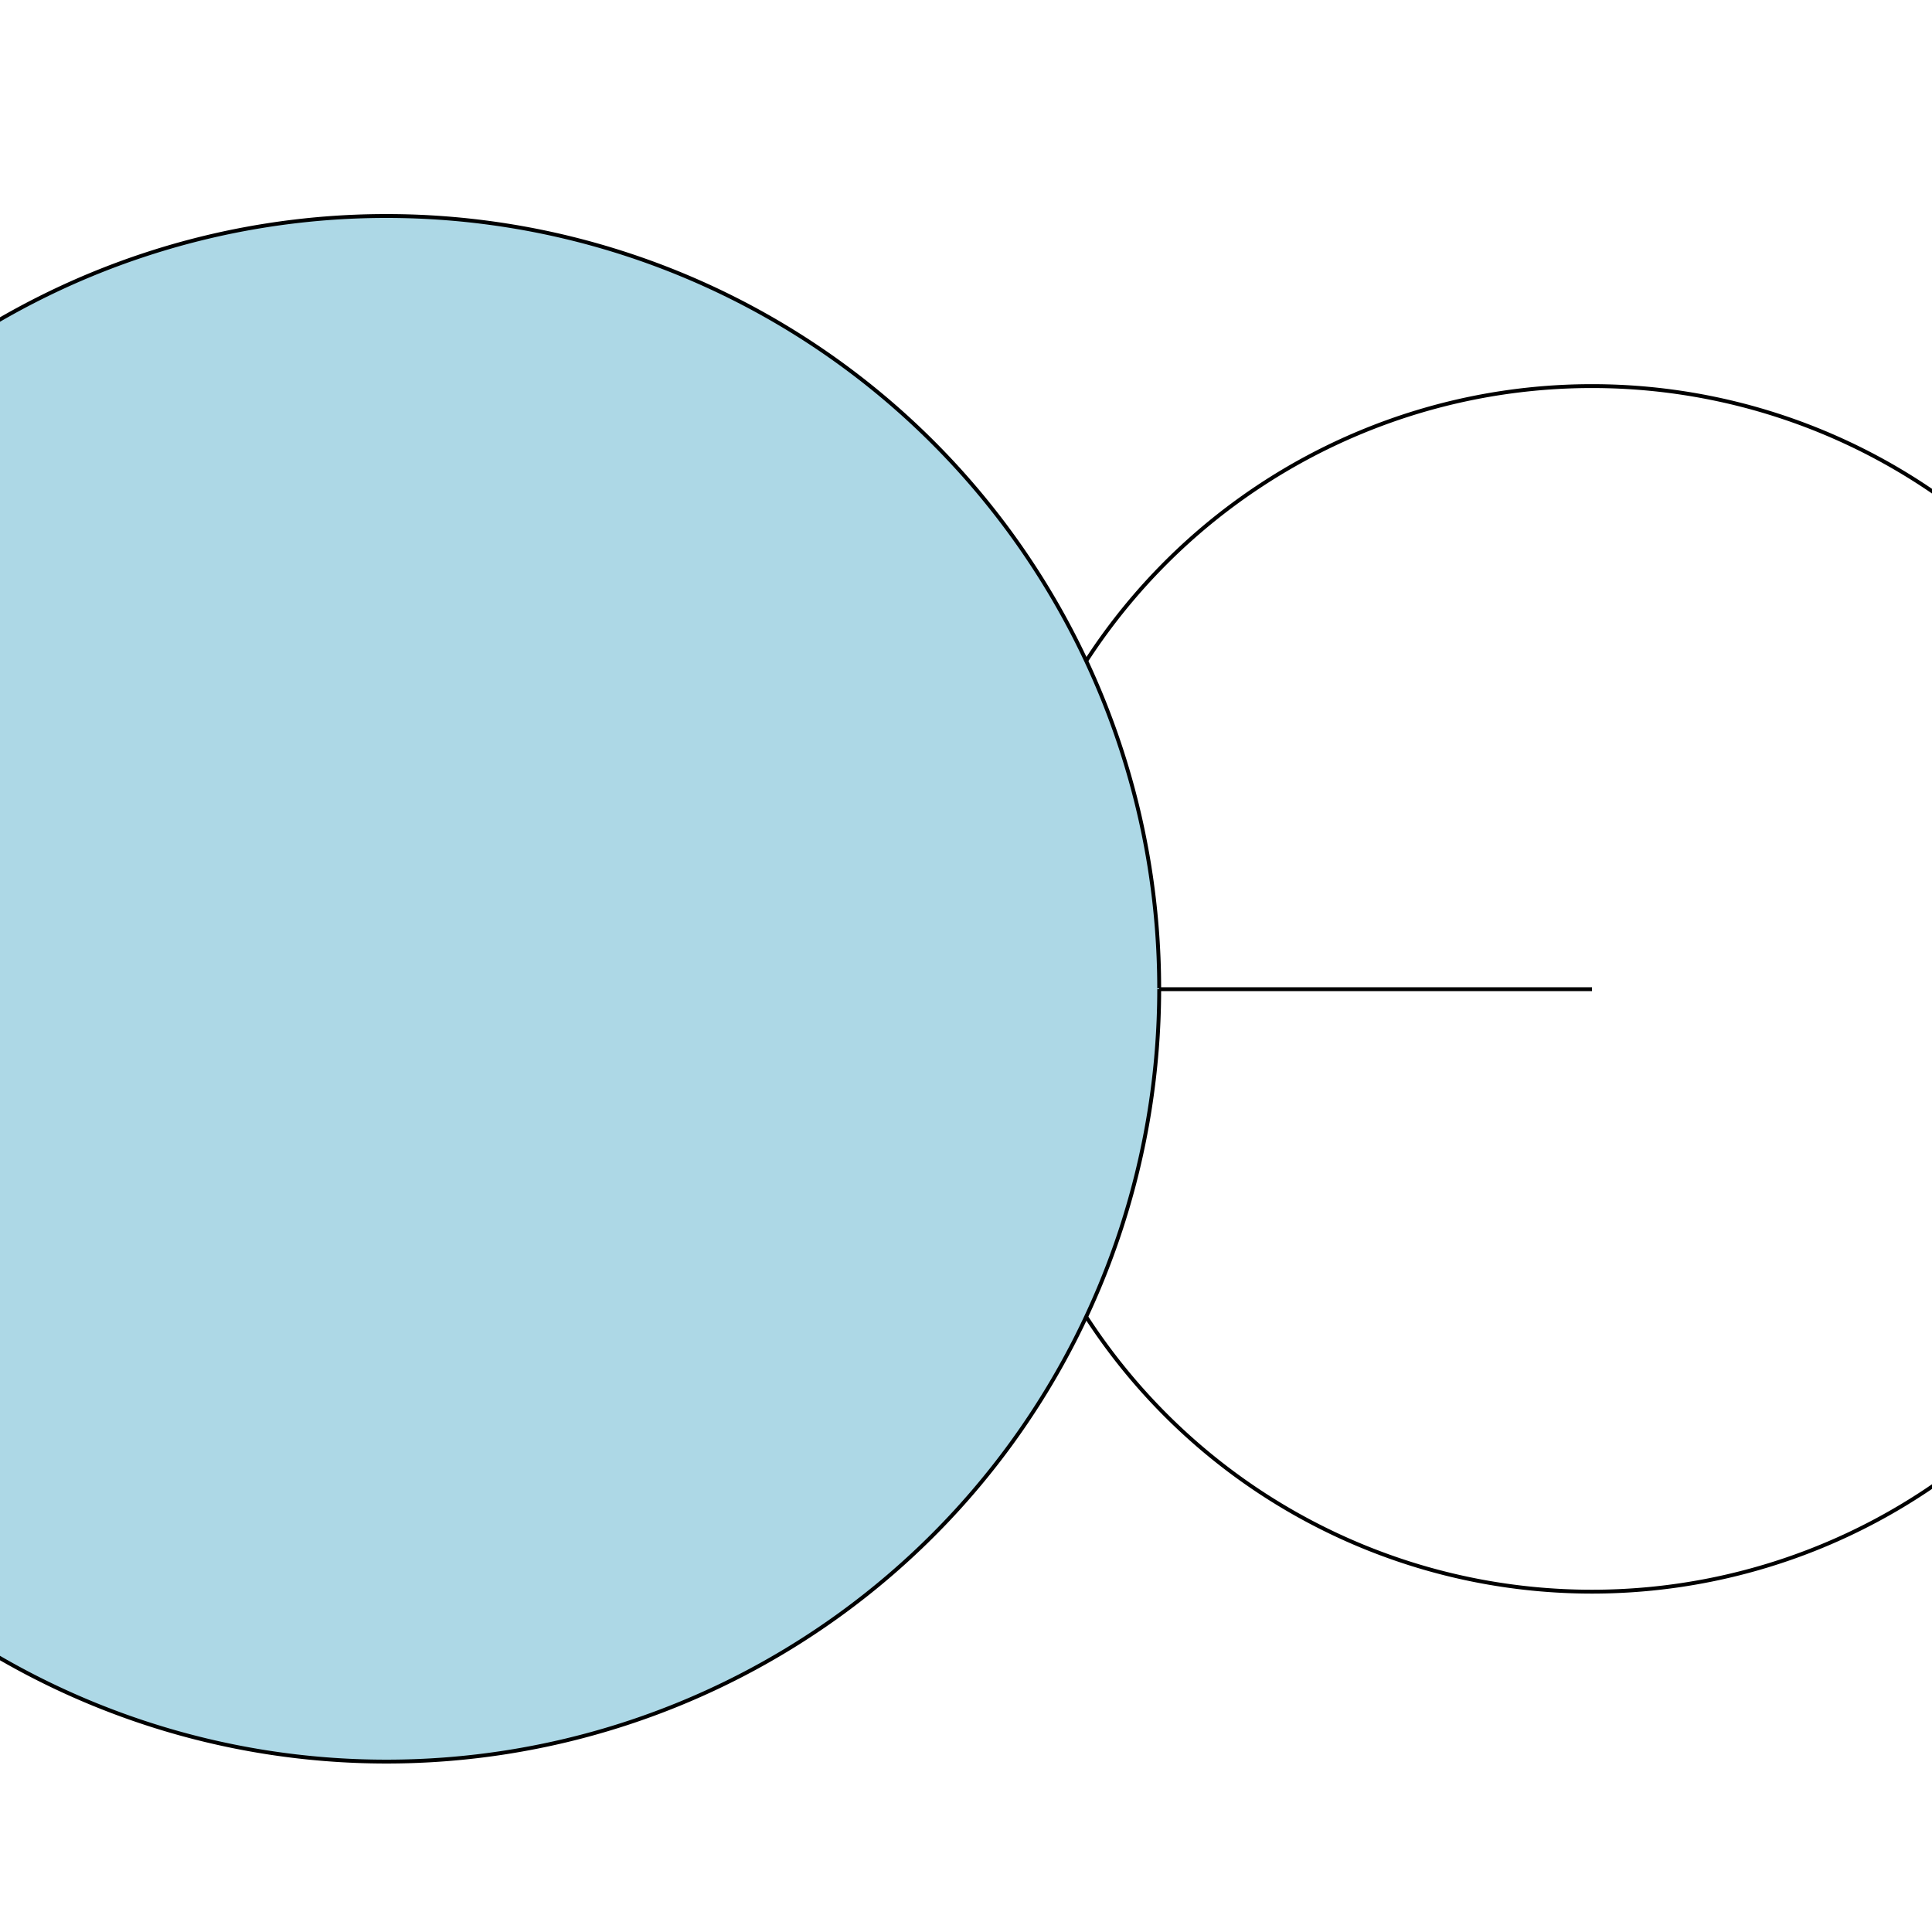 <!--

Generated by DrawGPT.
Free, open source, AI generated images in SVG, PNG, and HTML Canvas format.
https://drawgpt.ai

Created: 2023-09-27T15:17:37.894Z
Link: https://drawgpt.ai/prompt/105161/

-->
<svg xmlns="http://www.w3.org/2000/svg" xmlns:xlink="http://www.w3.org/1999/xlink" width="500" height="500"><defs/><g><path fill="none" stroke="#000000" paint-order="fill stroke markers" d=" M 100 256 L 412 256" stroke-miterlimit="10" stroke-dasharray=""/><path fill="none" stroke="#000000" paint-order="fill stroke markers" d=" M 200 256 A 100 100 0 1 1 200 255.9" stroke-miterlimit="10" stroke-dasharray=""/><path fill="none" stroke="#000000" paint-order="fill stroke markers" d=" M 568 256 A 156 156 0 1 1 568 255.844" stroke-miterlimit="10" stroke-dasharray=""/><path fill="lightblue" stroke="#000000" paint-order="stroke fill markers" d=" M 300 256 A 200 200 0 1 1 300 255.8" stroke-miterlimit="10" stroke-dasharray=""/></g></svg>